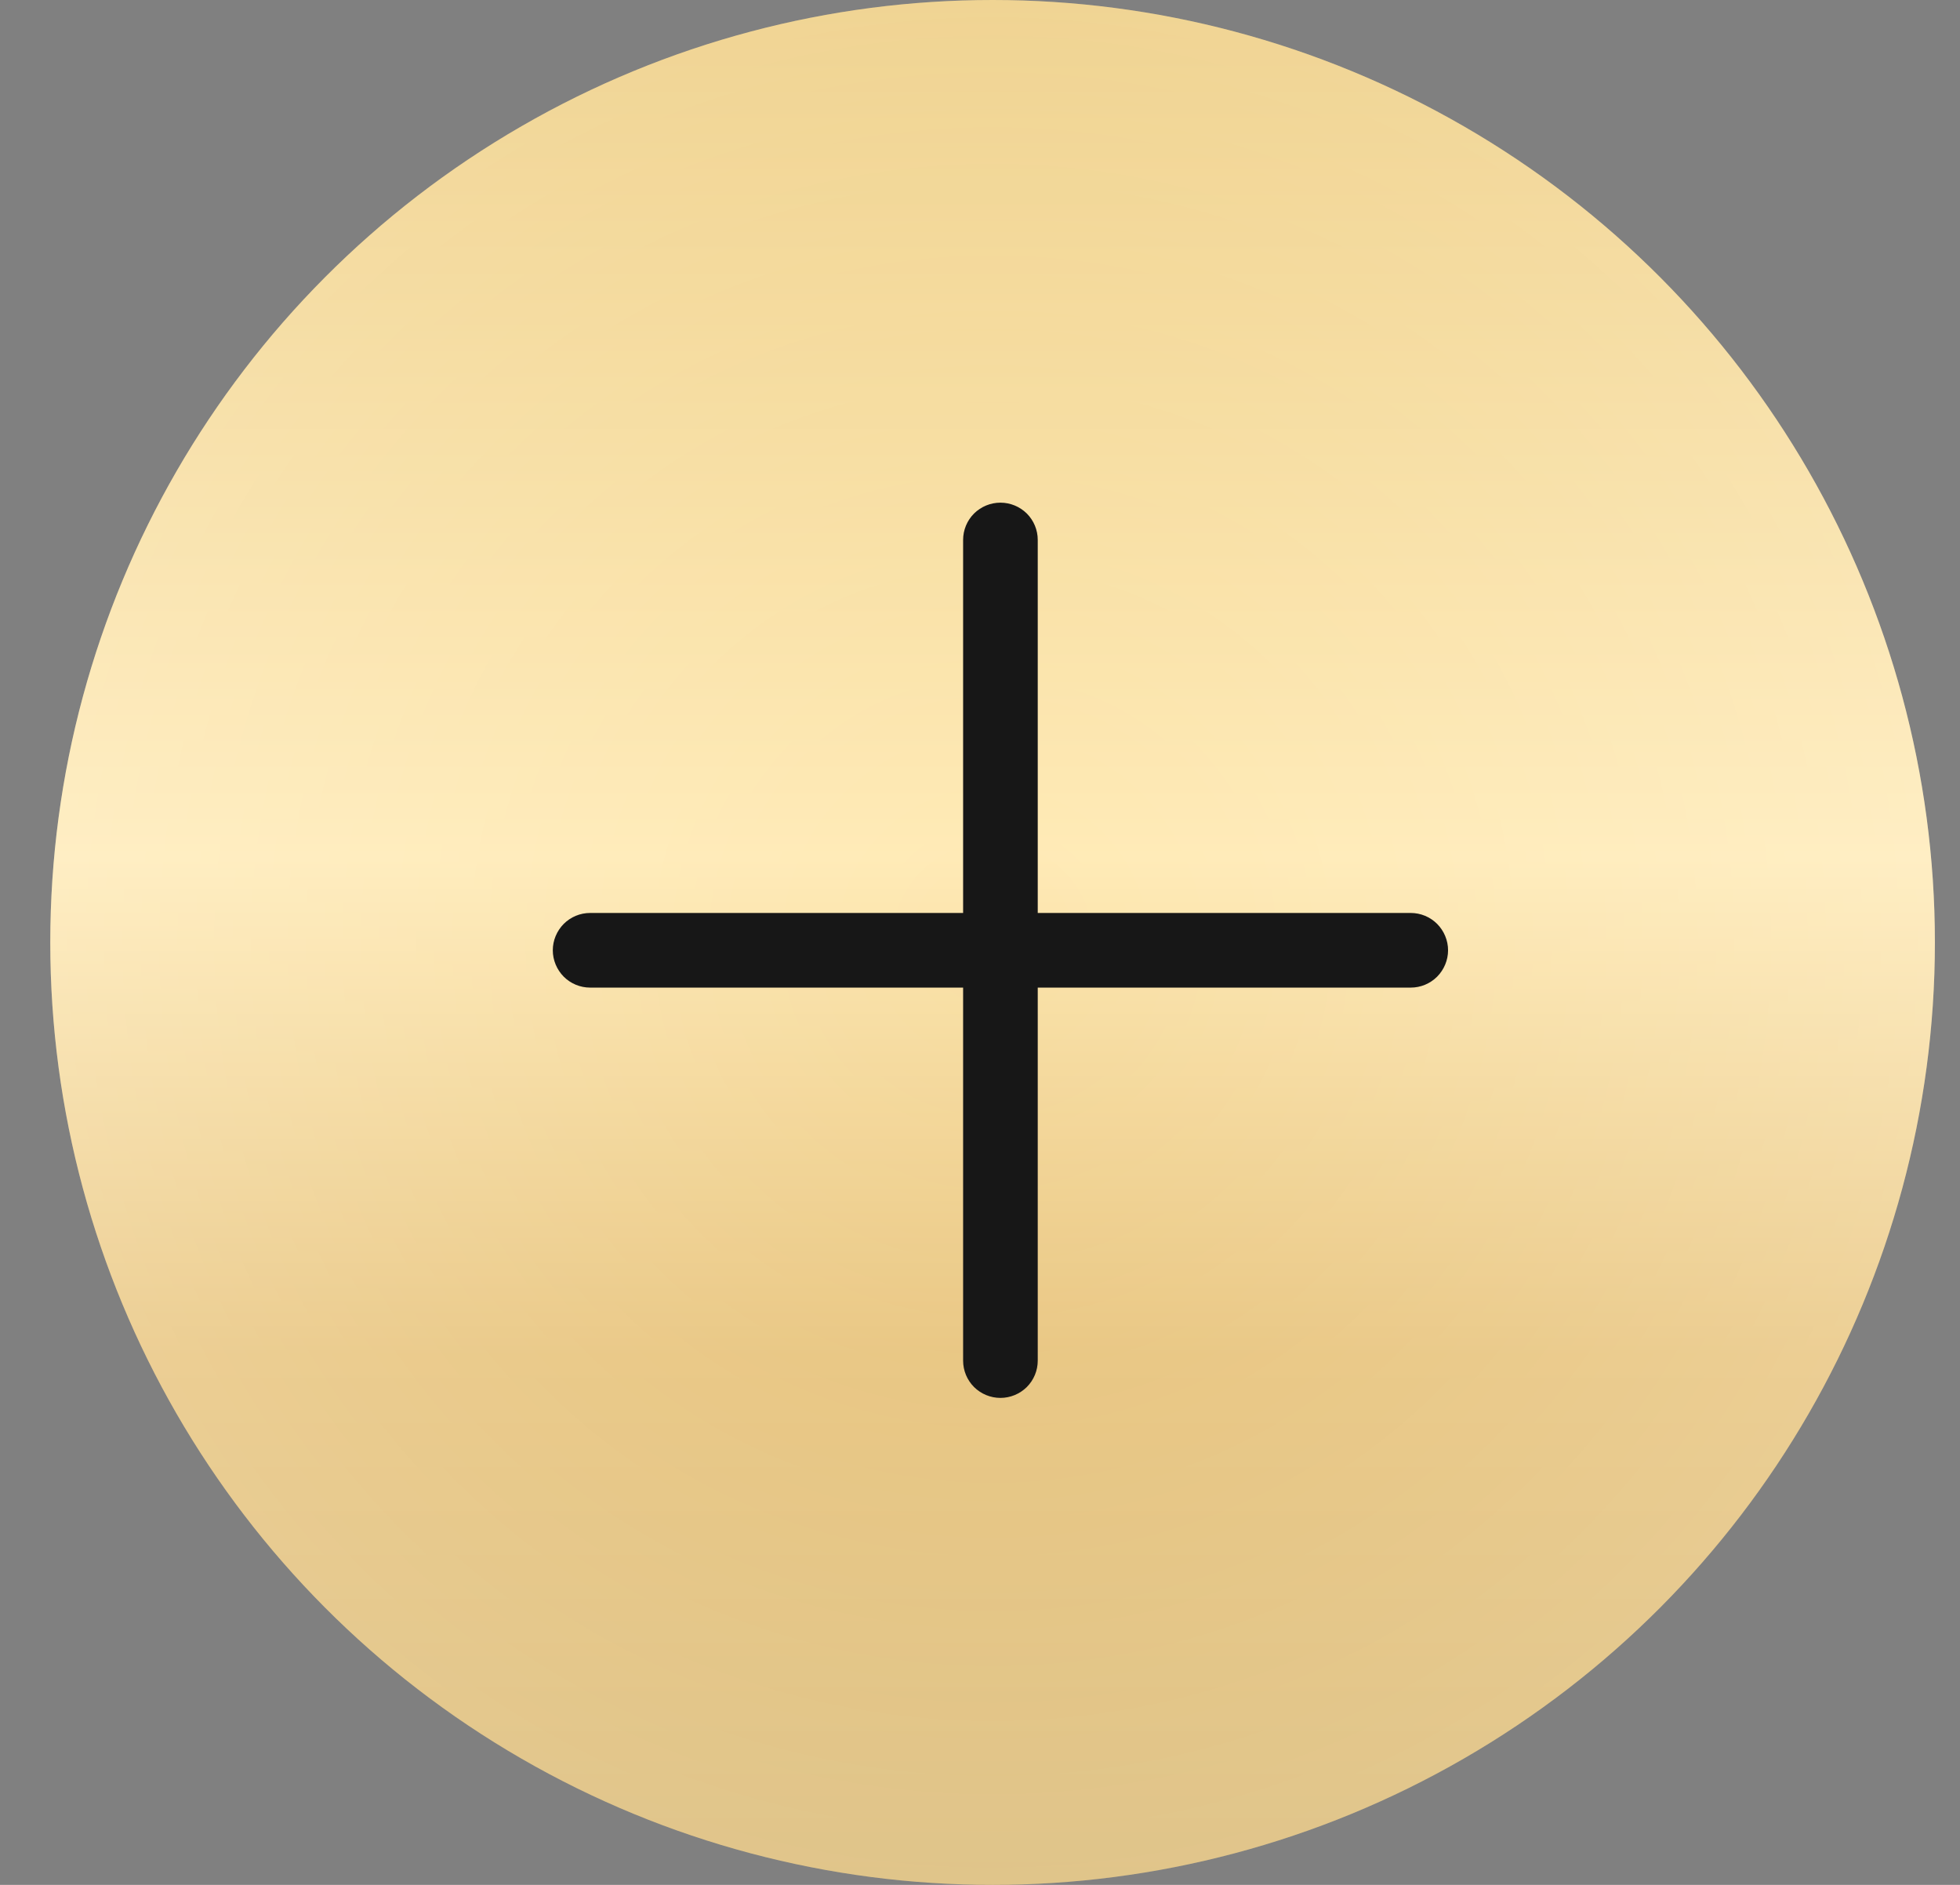 <?xml version="1.0" encoding="UTF-8"?> <svg xmlns="http://www.w3.org/2000/svg" width="26" height="25" viewBox="0 0 26 25" fill="none"><rect x="0" y="0" width="26" height="25" fill="#808080" stroke="none"/><circle cx="13.167" cy="12.5" r="12.5" fill="url(#paint0_linear_194_73)"></circle><circle cx="13.167" cy="12.5" r="12.5" fill="url(#paint1_radial_194_73)" fill-opacity="0.2"></circle><path d="M19.209 12.604C19.209 12.735 19.156 12.861 19.064 12.954C18.971 13.047 18.845 13.099 18.714 13.099H13.766V18.047C13.766 18.178 13.714 18.304 13.621 18.397C13.528 18.489 13.402 18.541 13.271 18.541C13.14 18.541 13.014 18.489 12.921 18.397C12.828 18.304 12.776 18.178 12.776 18.047V13.099H7.828C7.697 13.099 7.571 13.047 7.478 12.954C7.386 12.861 7.333 12.735 7.333 12.604C7.333 12.473 7.386 12.347 7.478 12.254C7.571 12.161 7.697 12.109 7.828 12.109H12.776V7.161C12.776 7.03 12.828 6.904 12.921 6.811C13.014 6.719 13.14 6.667 13.271 6.667C13.402 6.667 13.528 6.719 13.621 6.811C13.714 6.904 13.766 7.03 13.766 7.161V12.109H18.714C18.845 12.109 18.971 12.161 19.064 12.254C19.156 12.347 19.209 12.473 19.209 12.604Z" fill="#171717"></path><defs><linearGradient id="paint0_linear_194_73" x1="13.167" y1="0" x2="13.167" y2="25" gradientUnits="userSpaceOnUse"><stop stop-color="#ECC978"></stop><stop offset="0.455" stop-color="#FFEAB5"></stop><stop offset="0.72" stop-color="#E7C279"></stop><stop offset="1" stop-color="#D8B66D"></stop></linearGradient><radialGradient id="paint1_radial_194_73" cx="0" cy="0" r="1" gradientUnits="userSpaceOnUse" gradientTransform="translate(13.167 12.5) rotate(90) scale(12.5)"><stop stop-color="white" stop-opacity="0"></stop><stop offset="1" stop-color="white"></stop></radialGradient></defs></svg> 